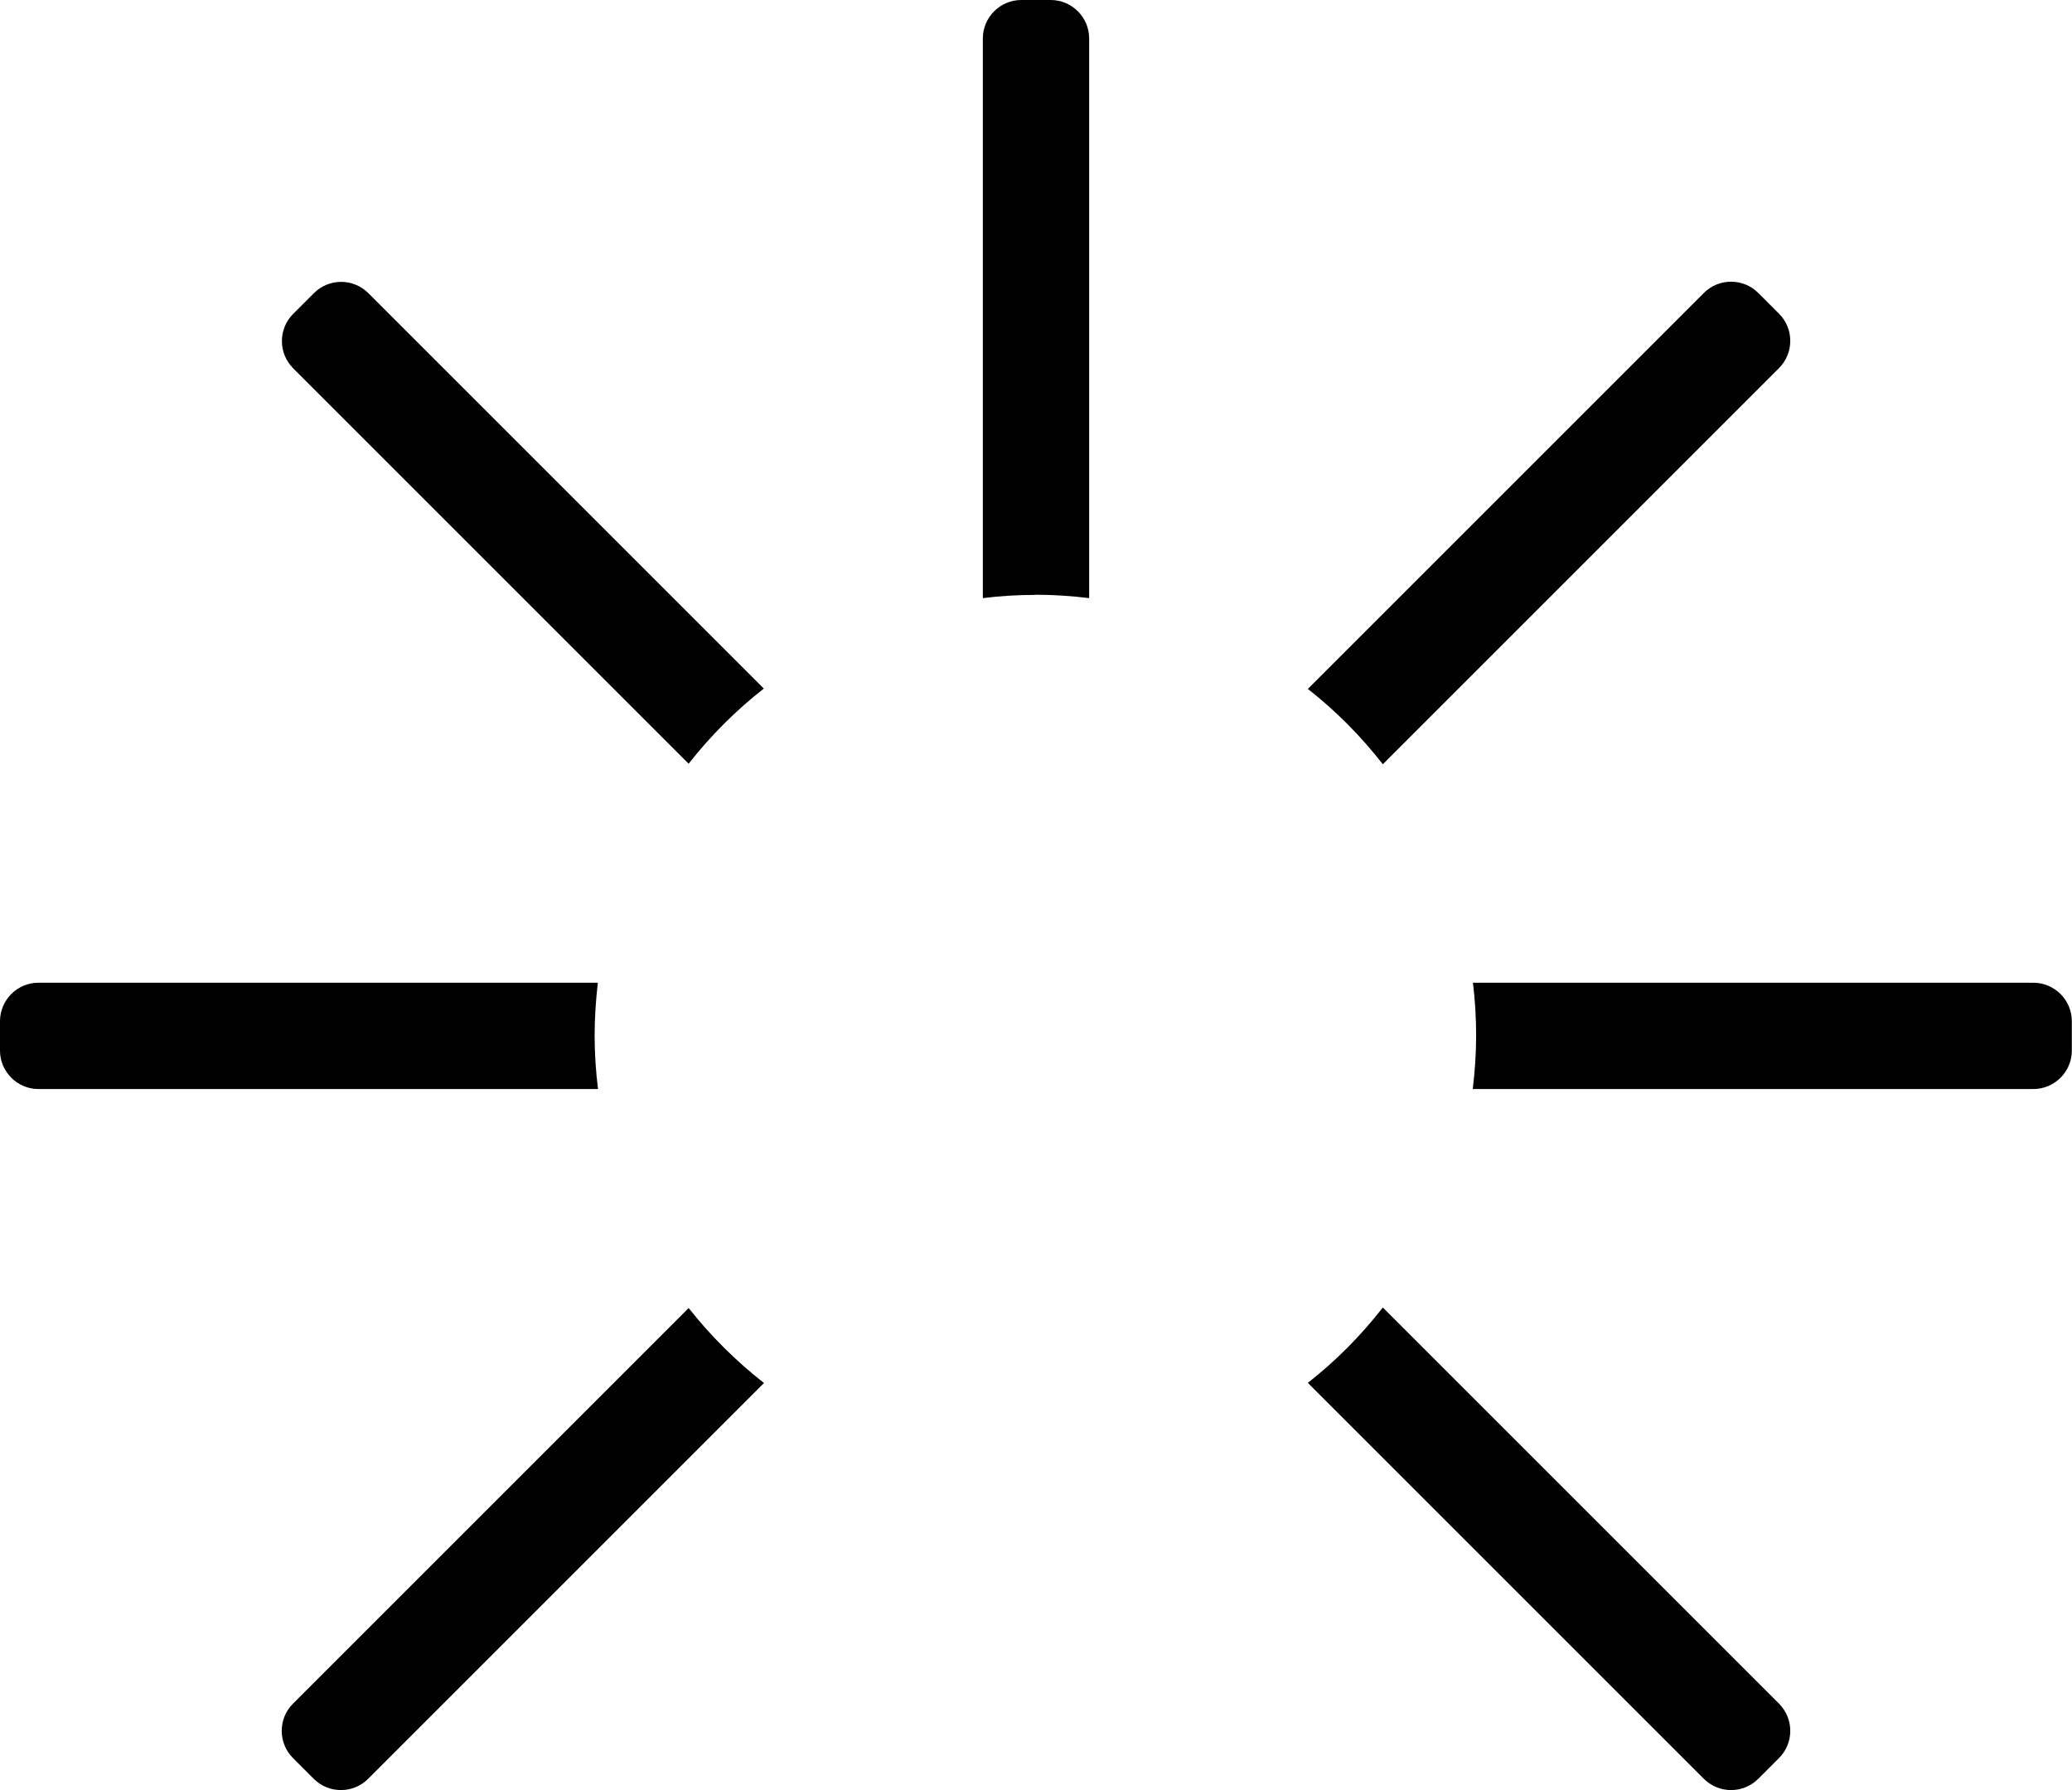 <?xml version="1.0" encoding="UTF-8"?> <svg xmlns="http://www.w3.org/2000/svg" id="_Слой_2" data-name="Слой 2" viewBox="0 0 116.35 100.53"><g id="_Слой_1-2" data-name="Слой 1"><g><path d="m38.68,73.45l-22.23,22.23c-.84.84-.84,2.21,0,3.05l1.17,1.17c.84.84,2.21.84,3.05,0l22.23-22.23c-1.57-1.23-2.99-2.64-4.23-4.21Z"></path><path d="m33.39,58.16c0-1,.07-1.99.18-2.97H2.16c-1.19,0-2.16.97-2.16,2.16v1.65c0,1.19.97,2.16,2.16,2.16h31.42c-.12-.98-.19-1.99-.19-3Z"></path><path d="m42.89,38.67l-22.21-22.21c-.84-.84-2.21-.84-3.05,0l-1.17,1.17c-.84.84-.84,2.21,0,3.05l22.21,22.21c1.23-1.57,2.65-2.99,4.22-4.22Z"></path><path d="m114.19,55.19h-31.48c.12.97.18,1.96.18,2.97s-.07,2.02-.19,3h31.48c1.19,0,2.16-.97,2.16-2.16v-1.65c0-1.19-.97-2.16-2.16-2.16Z"></path><path d="m99.9,17.62l-1.17-1.17c-.84-.84-2.21-.84-3.05,0l-22.24,22.24c1.57,1.23,2.98,2.65,4.21,4.23l22.25-22.25c.84-.84.84-2.21,0-3.05Z"></path><path d="m99.9,98.73l-1.17,1.17c-.84.84-2.21.84-3.05,0l-22.24-22.24c1.57-1.23,2.98-2.65,4.21-4.23l22.25,22.25c.84.84.84,2.21,0,3.05Z"></path><path d="m58.14,33.4c1.02,0,2.03.07,3.02.19V2.16c0-1.19-.97-2.16-2.16-2.16h-1.65c-1.19,0-2.16.97-2.16,2.16v31.43c.97-.12,1.95-.18,2.95-.18Z"></path></g></g></svg> 
